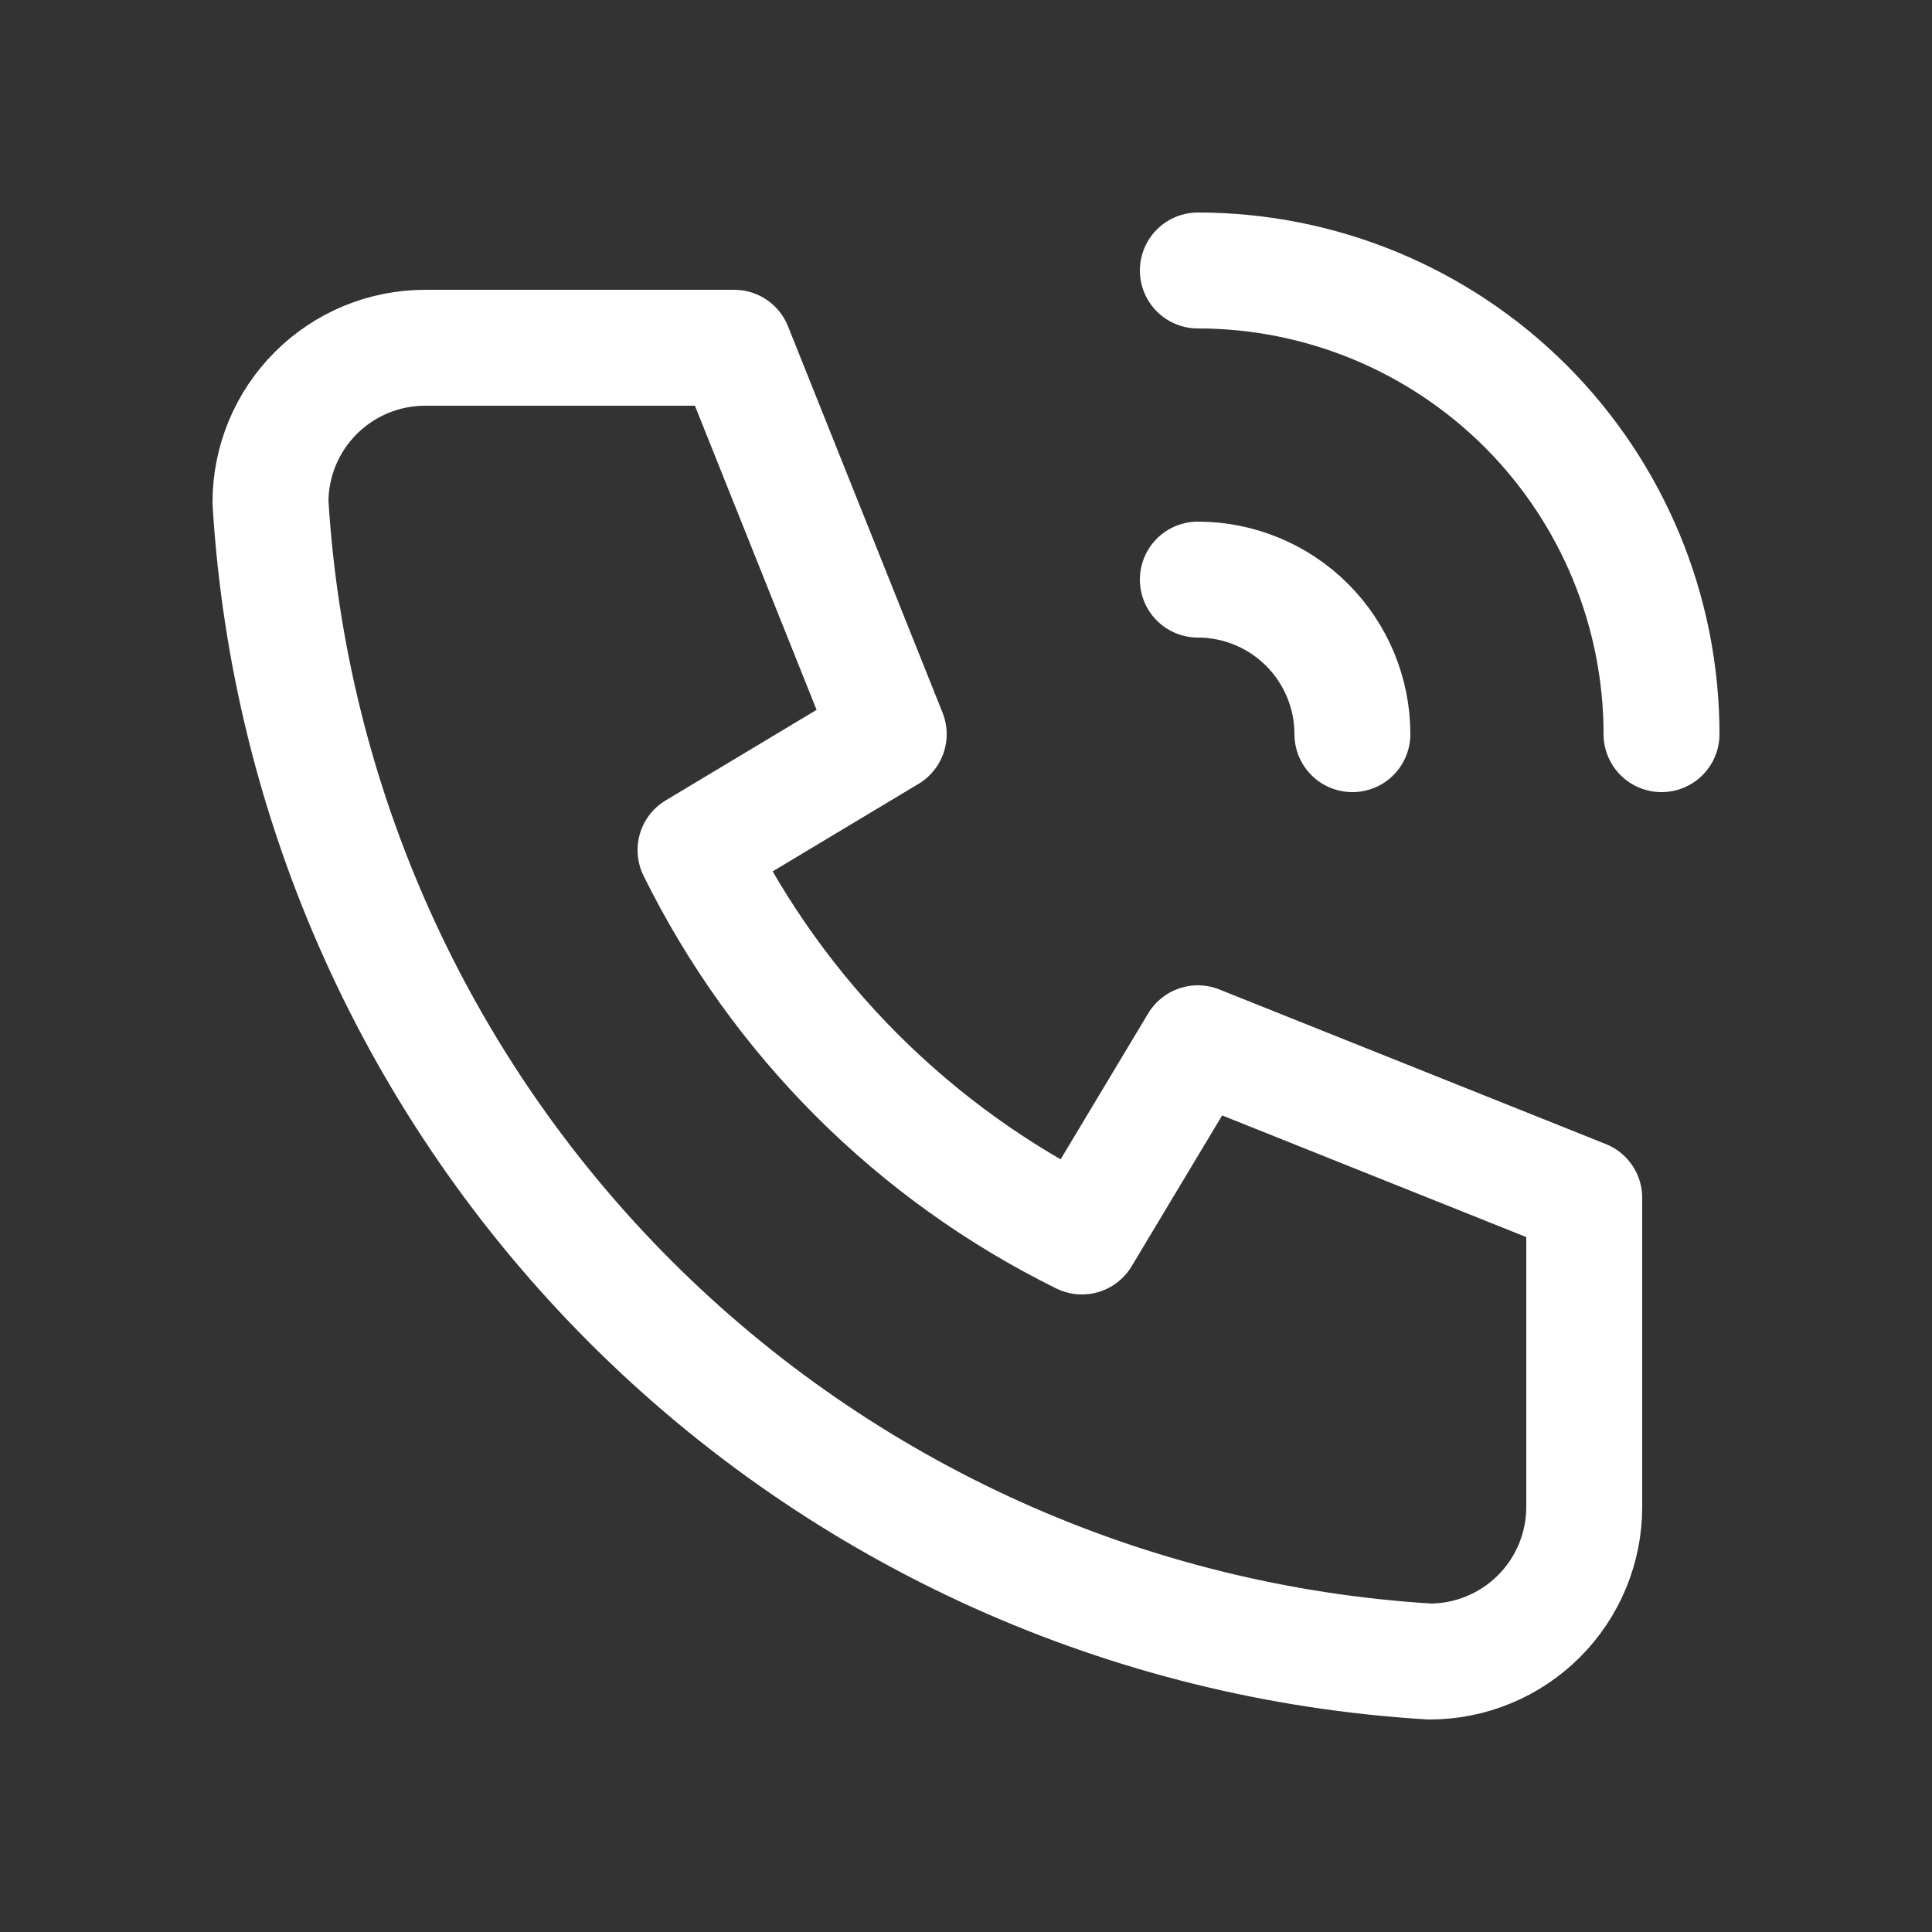 <svg width="25" height="25" viewBox="0 0 25 25" fill="none" xmlns="http://www.w3.org/2000/svg">
<rect x="0" y="0" width="25" height="25" fill="#333333" stroke="none"/>
<path d="M15.5 7.5C16.03 7.5 16.539 7.711 16.914 8.086C17.289 8.461 17.5 8.97 17.5 9.5M15.5 3.5C17.091 3.5 18.617 4.132 19.743 5.257C20.868 6.383 21.5 7.909 21.5 9.5M5.5 4.5H9.5L11.5 9.5L9 11C10.071 13.171 11.829 14.929 14 16L15.5 13.5L20.5 15.5V19.5C20.5 20.03 20.289 20.539 19.914 20.914C19.539 21.289 19.03 21.5 18.5 21.5C14.599 21.263 10.92 19.607 8.157 16.843C5.394 14.08 3.737 10.401 3.5 6.5C3.5 5.97 3.711 5.461 4.086 5.086C4.461 4.711 4.97 4.5 5.5 4.5Z" stroke="white" stroke-width="1.5" stroke-linecap="round" stroke-linejoin="round"/>
</svg>

